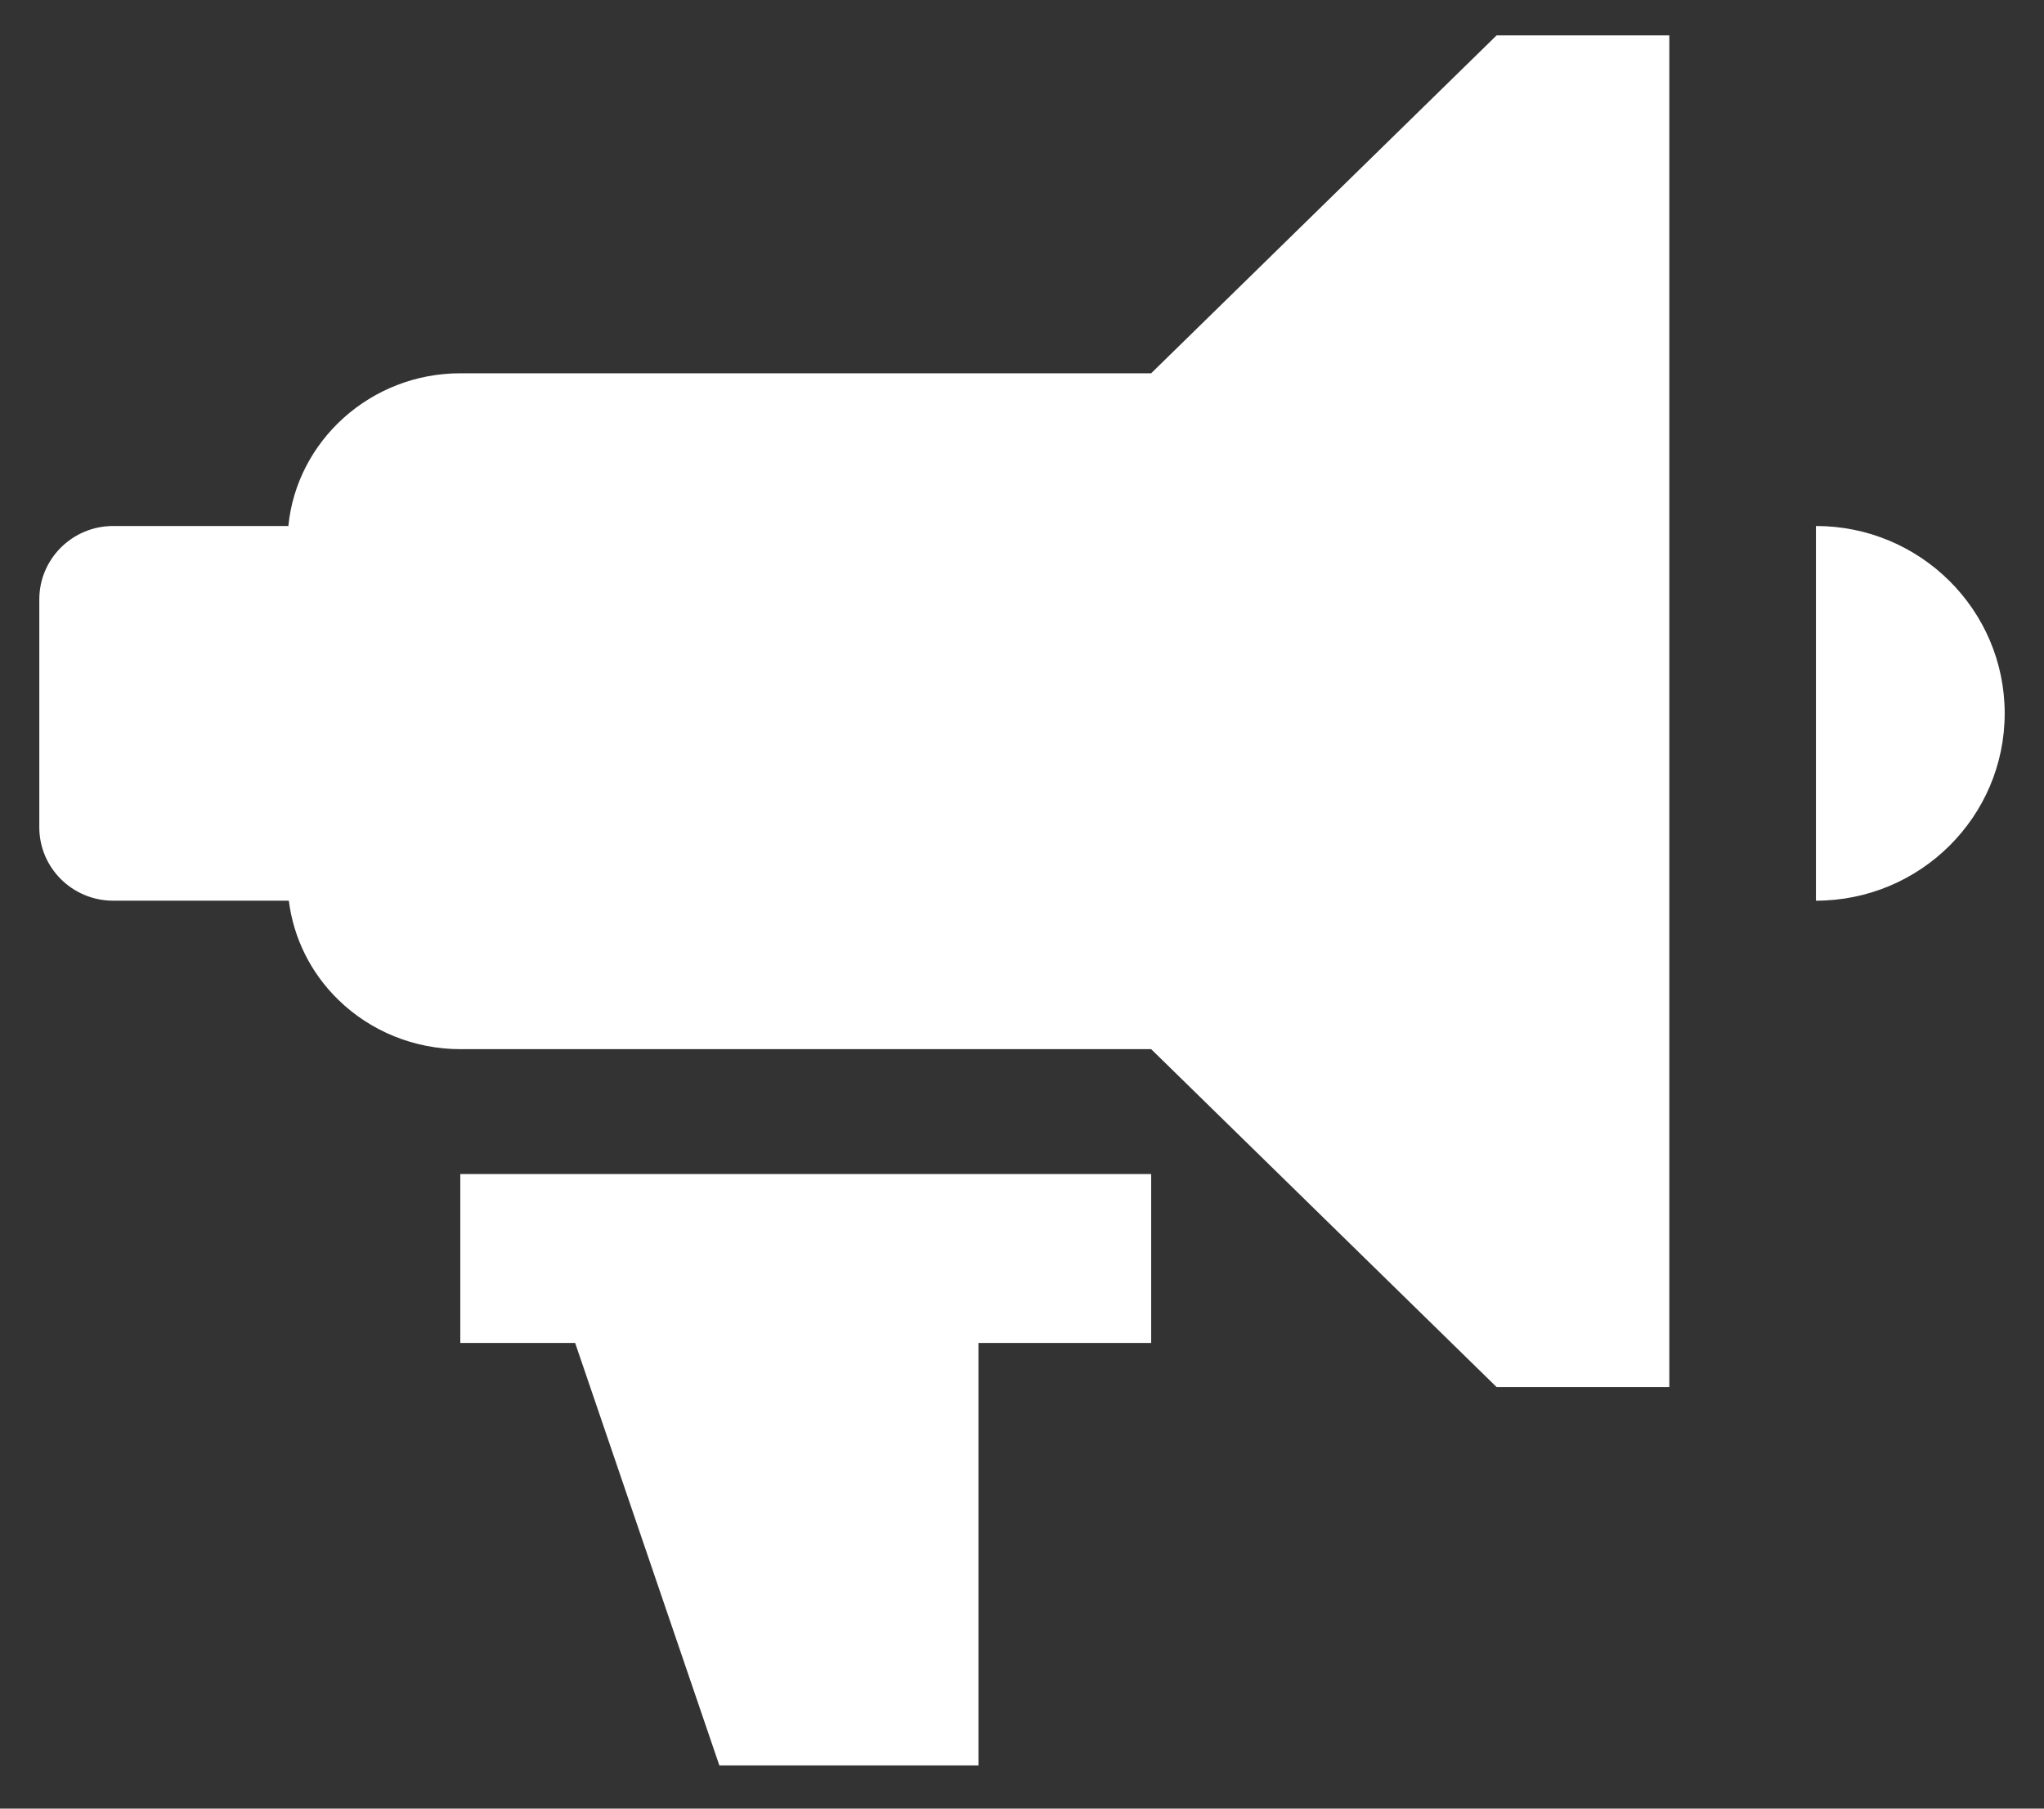 <svg width="26" height="23" viewBox="0 0 26 23" fill="none" xmlns="http://www.w3.org/2000/svg">
<rect x="0" y="0" width="26" height="23" fill="#333333" stroke="none"/>
<path fill-rule="evenodd" clip-rule="evenodd" d="M3.668 6.689C3.775 5.603 4.717 4.747 5.855 4.747H14.643L19.037 0.45H21.234V17.639H19.037L14.643 13.342H5.855C5.272 13.342 4.713 13.115 4.301 12.712C3.952 12.371 3.733 11.928 3.674 11.454H1.44C0.921 11.454 0.5 11.036 0.5 10.521V7.622C0.5 7.107 0.921 6.689 1.44 6.689H3.668ZM12.446 17.078V22.45H9.15L7.316 17.078H5.855V14.93H14.643V17.078H12.446ZM23.099 11.454C24.425 11.454 25.5 10.387 25.5 9.072C25.5 7.756 24.425 6.689 23.099 6.689V11.454Z" fill="white"/>
</svg>

